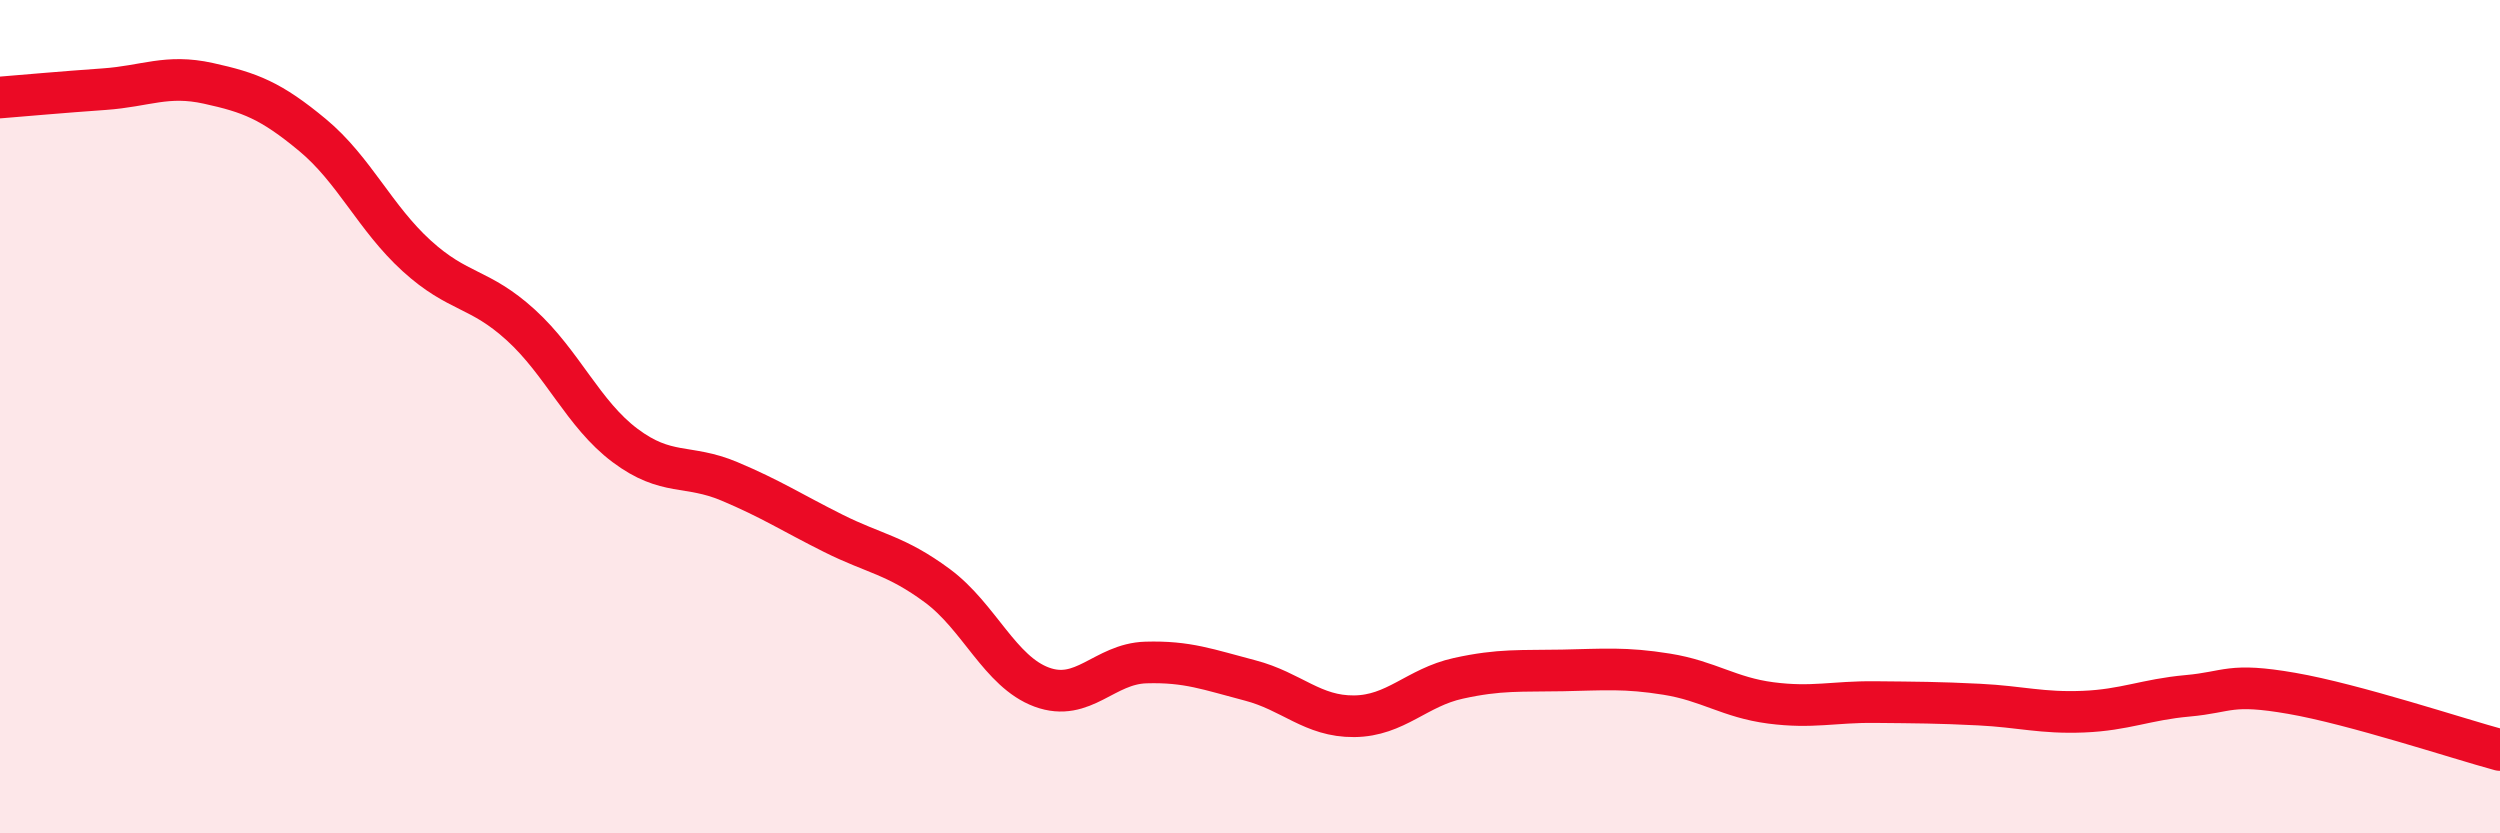 
    <svg width="60" height="20" viewBox="0 0 60 20" xmlns="http://www.w3.org/2000/svg">
      <path
        d="M 0,2.34 C 0.5,2.3 1.5,2.21 2.5,2.14 C 3.5,2.07 4,1.78 5,2 C 6,2.22 6.5,2.41 7.5,3.24 C 8.5,4.07 9,5.23 10,6.14 C 11,7.05 11.5,6.89 12.5,7.8 C 13.5,8.71 14,9.94 15,10.69 C 16,11.44 16.5,11.13 17.5,11.55 C 18.5,11.97 19,12.3 20,12.8 C 21,13.3 21.5,13.32 22.5,14.06 C 23.5,14.8 24,16.12 25,16.49 C 26,16.86 26.5,15.93 27.5,15.9 C 28.5,15.87 29,16.07 30,16.33 C 31,16.59 31.5,17.2 32.5,17.19 C 33.5,17.18 34,16.5 35,16.28 C 36,16.06 36.5,16.11 37.5,16.09 C 38.5,16.07 39,16.02 40,16.18 C 41,16.34 41.5,16.74 42.5,16.87 C 43.5,17 44,16.84 45,16.85 C 46,16.86 46.5,16.86 47.5,16.91 C 48.5,16.96 49,17.12 50,17.08 C 51,17.04 51.5,16.79 52.5,16.7 C 53.5,16.61 53.5,16.38 55,16.64 C 56.5,16.9 59,17.73 60,18L60 20L0 20Z"
        fill="#EB0A25"
        opacity="0.1"
        stroke-linecap="round"
        stroke-linejoin="round"
      />
      <path
        d="M 0,2.34 C 0.5,2.3 1.5,2.21 2.5,2.14 C 3.5,2.07 4,1.78 5,2 C 6,2.22 6.5,2.41 7.5,3.24 C 8.5,4.07 9,5.23 10,6.14 C 11,7.05 11.5,6.89 12.5,7.8 C 13.5,8.71 14,9.94 15,10.69 C 16,11.44 16.5,11.13 17.5,11.55 C 18.5,11.97 19,12.3 20,12.8 C 21,13.3 21.5,13.32 22.5,14.06 C 23.5,14.8 24,16.12 25,16.49 C 26,16.86 26.5,15.93 27.5,15.9 C 28.5,15.87 29,16.07 30,16.33 C 31,16.59 31.5,17.2 32.5,17.19 C 33.5,17.18 34,16.5 35,16.28 C 36,16.06 36.5,16.11 37.5,16.09 C 38.5,16.07 39,16.02 40,16.18 C 41,16.34 41.5,16.74 42.5,16.87 C 43.5,17 44,16.84 45,16.85 C 46,16.86 46.5,16.86 47.5,16.91 C 48.5,16.96 49,17.12 50,17.08 C 51,17.04 51.5,16.79 52.5,16.7 C 53.5,16.61 53.5,16.38 55,16.64 C 56.5,16.9 59,17.73 60,18"
        stroke="#EB0A25"
        stroke-width="1"
        fill="none"
        stroke-linecap="round"
        stroke-linejoin="round"
      />
    </svg>
  